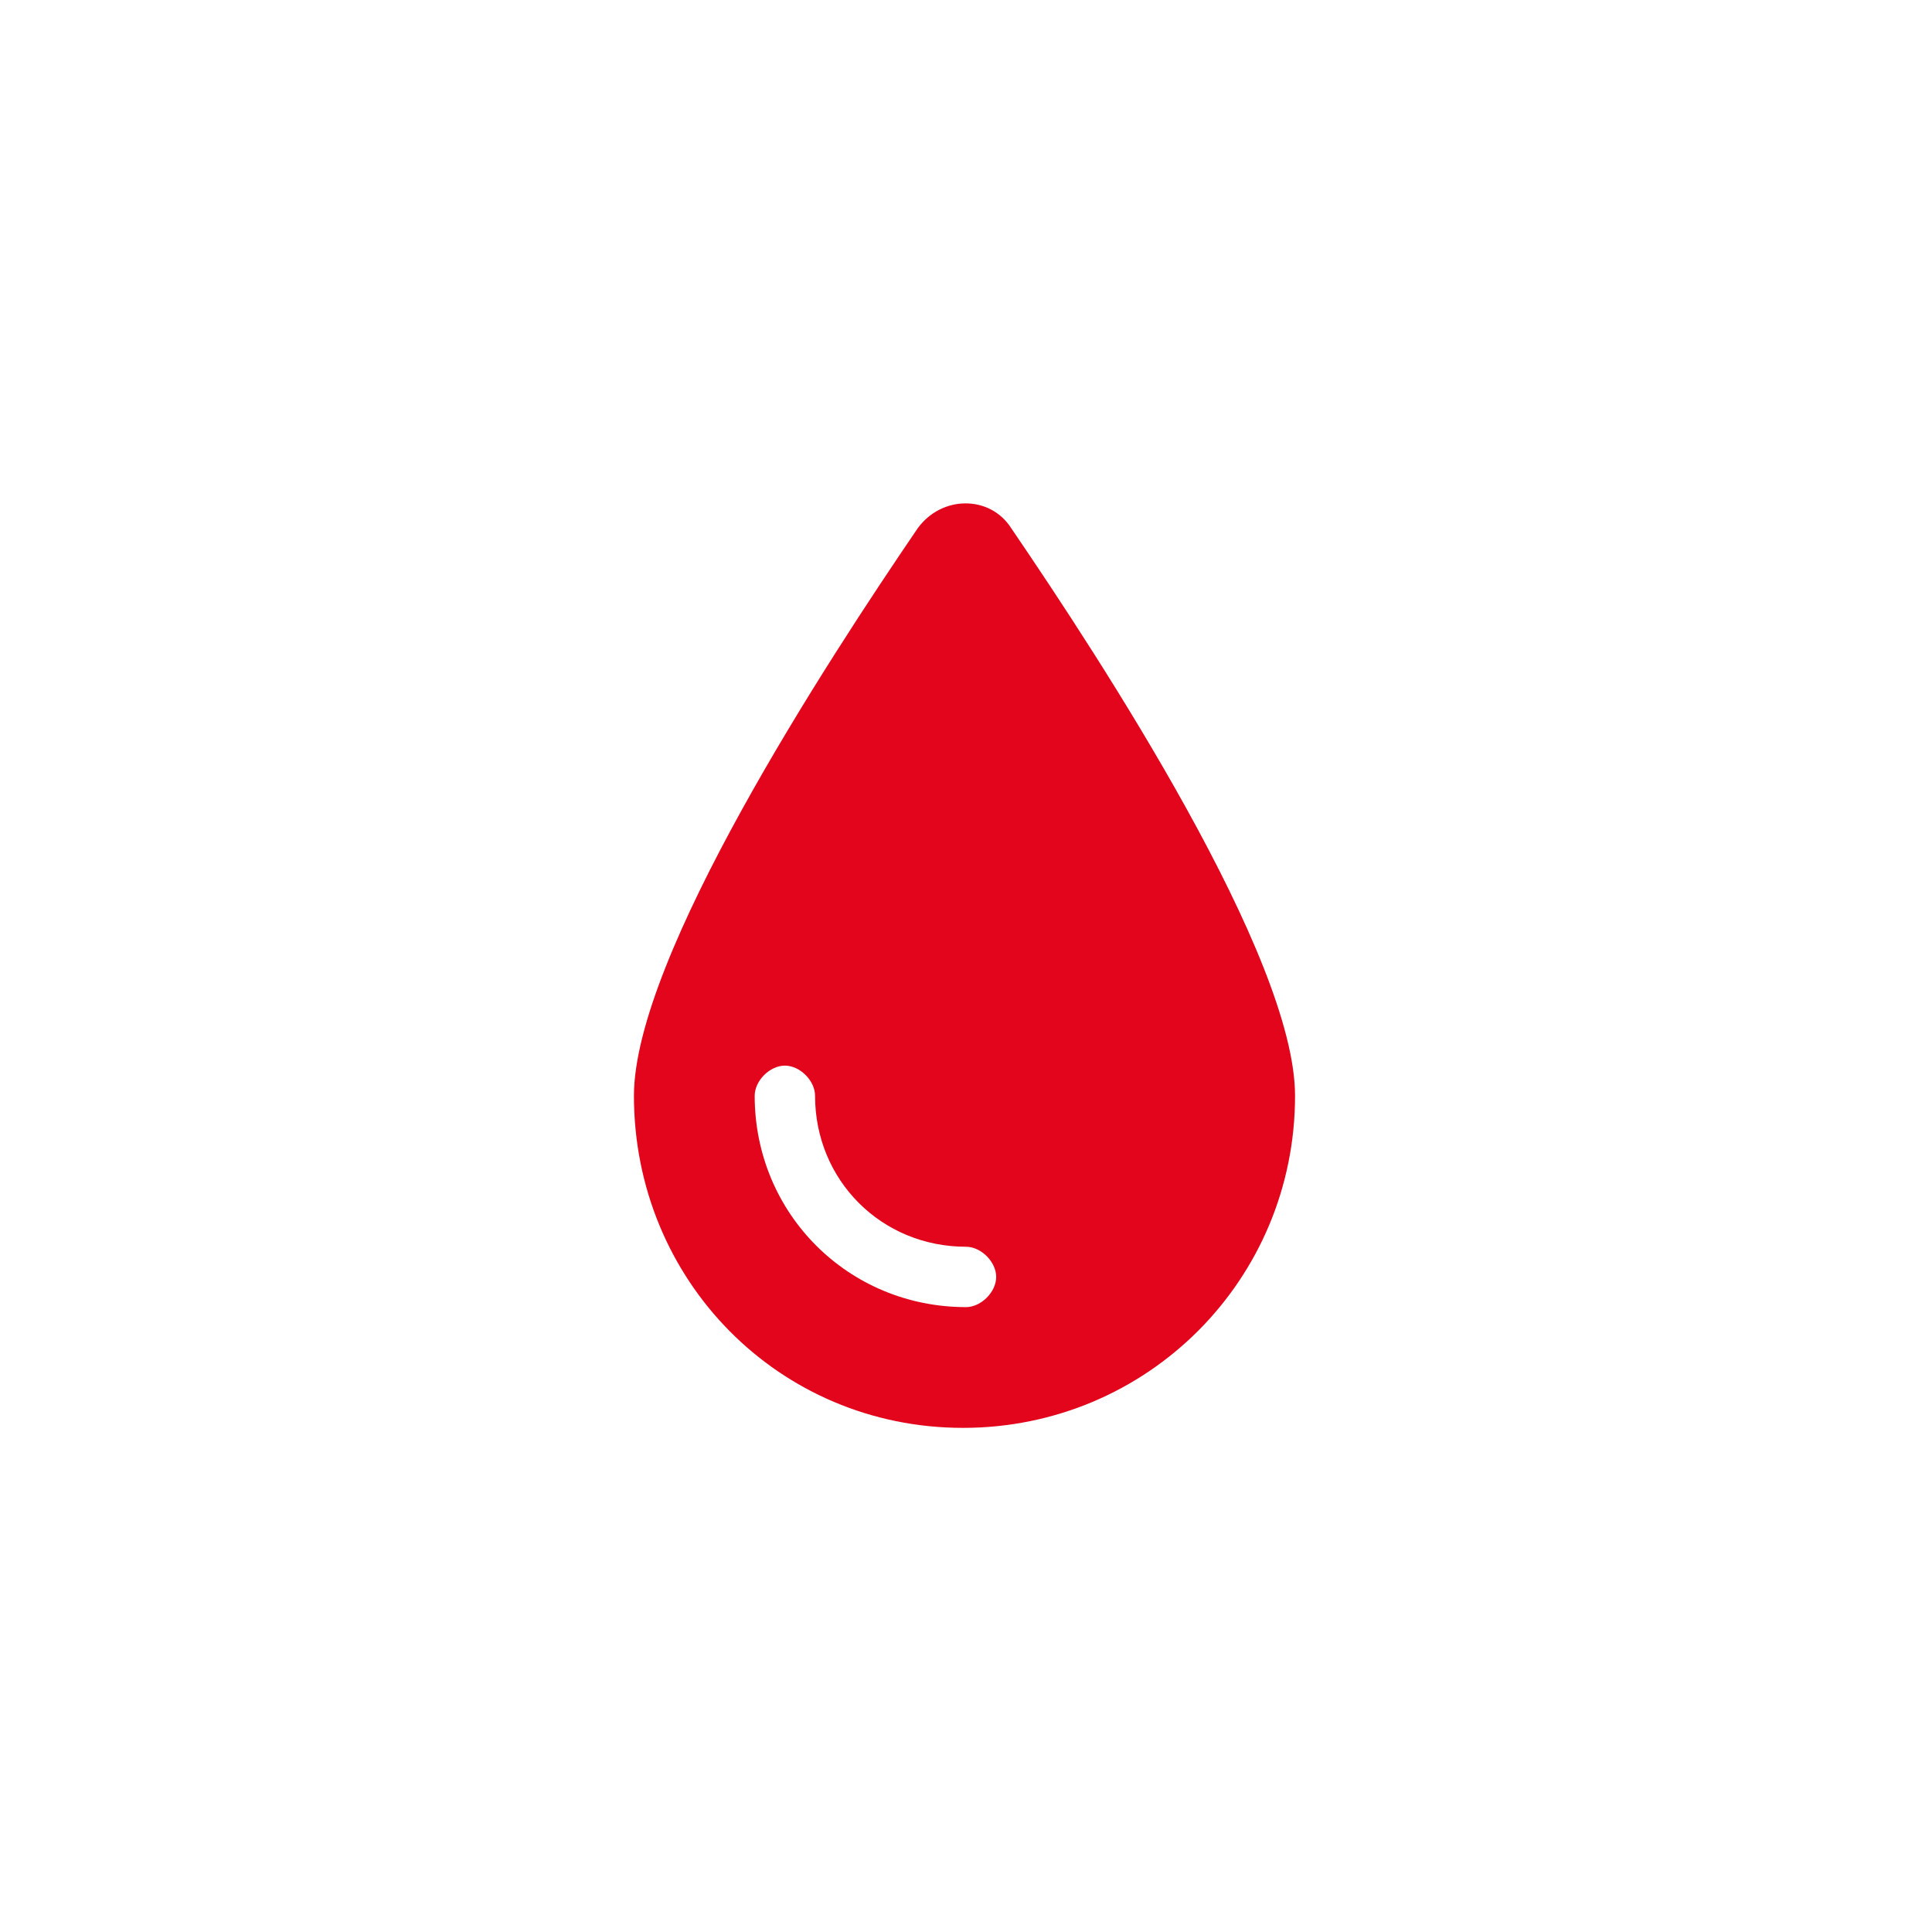 <svg version="1.1" xmlns="http://www.w3.org/2000/svg" xmlns:xlink="http://www.w3.org/1999/xlink" x="0px" y="0px" viewBox="0 0 64 64" enable-background="new 0 0 64 64" xml:space="preserve">
<path fill="#E2051B" d="M21,36.3c0-4.6,6.4-14.4,9.4-18.8c0.8-1.1,2.4-1.1,3.1,0c3,4.4,9.4,14.2,9.4,18.8c0,6.1-4.9,11-11,11
	S21,42.4,21,36.3z M26,35.3c-0.5,0-1,0.5-1,1c0,3.9,3.1,7,7,7c0.5,0,1-0.5,1-1s-0.5-1-1-1c-2.8,0-5-2.2-5-5
	C27,35.8,26.5,35.3,26,35.3z"/>
</svg>
